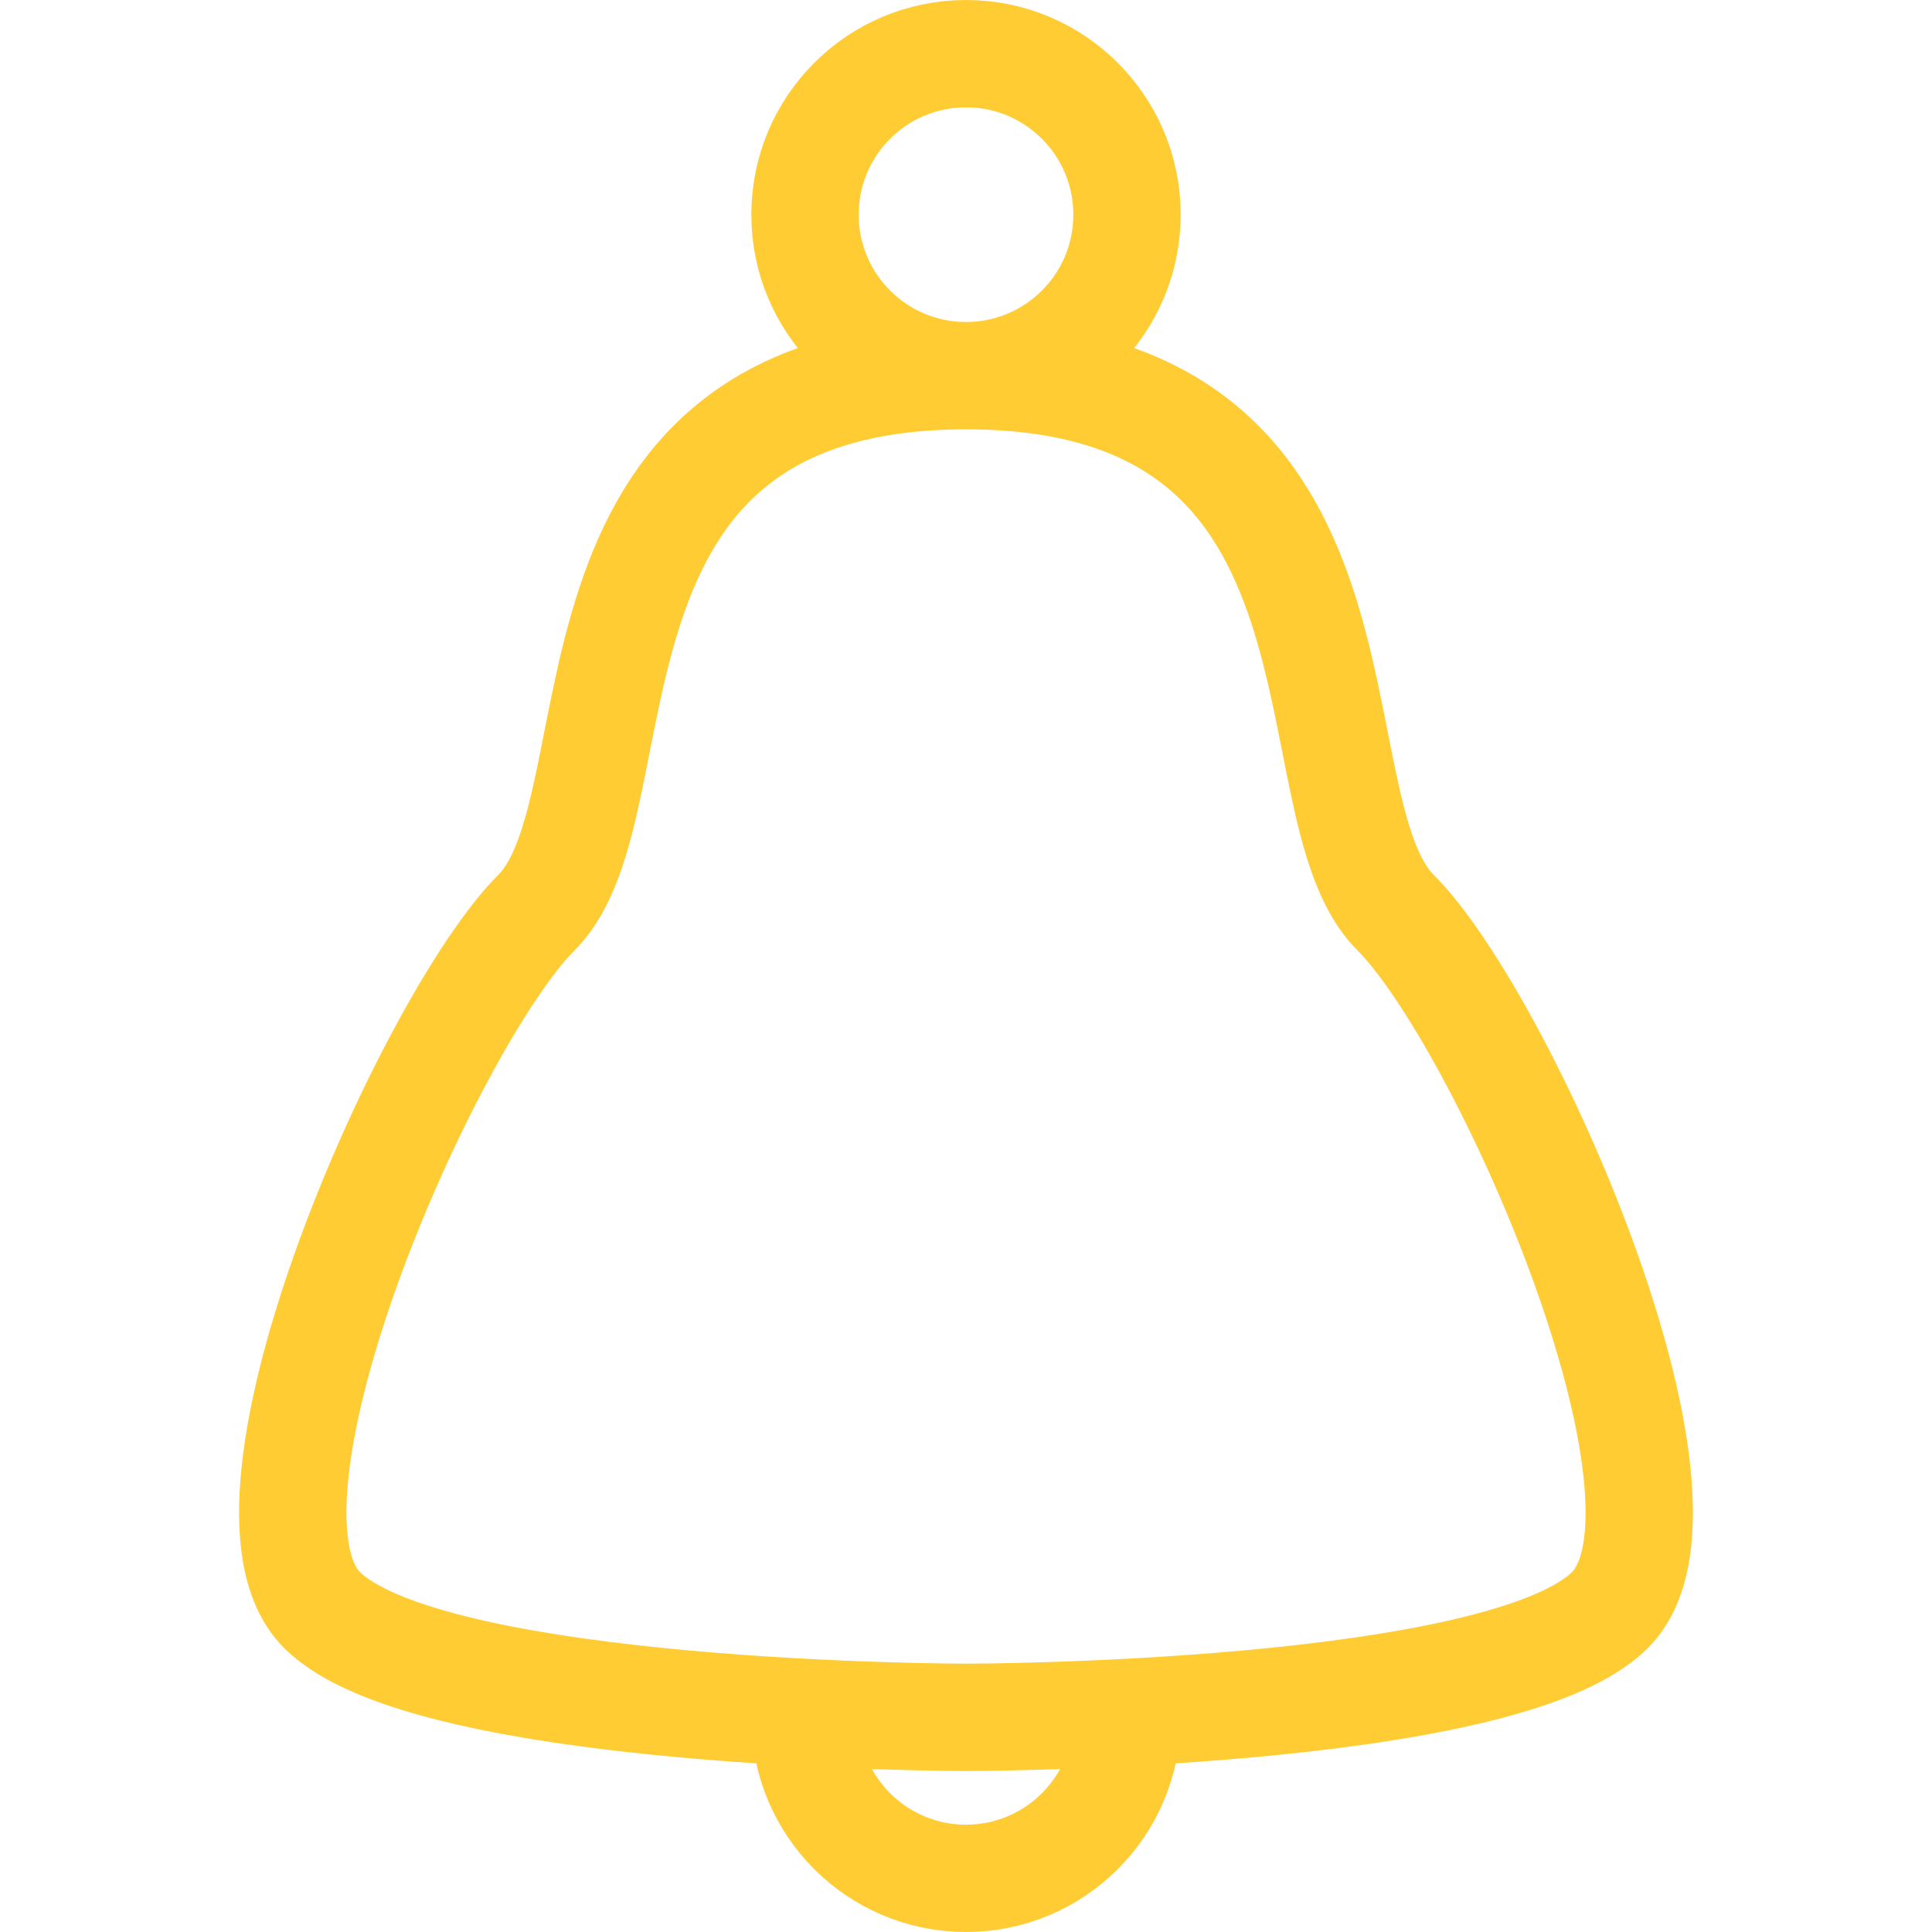 <svg width="72" height="72" viewBox="0 0 72 72" fill="none" xmlns="http://www.w3.org/2000/svg">
<path d="M41.996 63.818C42 63.878 42 63.938 42 64C42 67.314 39.314 70 36 70C32.686 70 30 67.314 30 64C30 63.938 30 63.878 30.004 63.818M36 14C39.314 14 42 11.314 42 8C42 4.686 39.314 2 36 2C32.686 2 30 4.686 30 8C30 11.314 32.686 14 36 14ZM36 14C52 14 48 30 52 34C56 38 64 56 60 60C56 64 36 64 36 64C36 64 16 64 12 60C8 56 16 38 20 34C24 30 20 14 36 14Z" stroke="#FFCC33" stroke-width="4" stroke-miterlimit="10" stroke-linecap="round" stroke-linejoin="round"/>
</svg>
